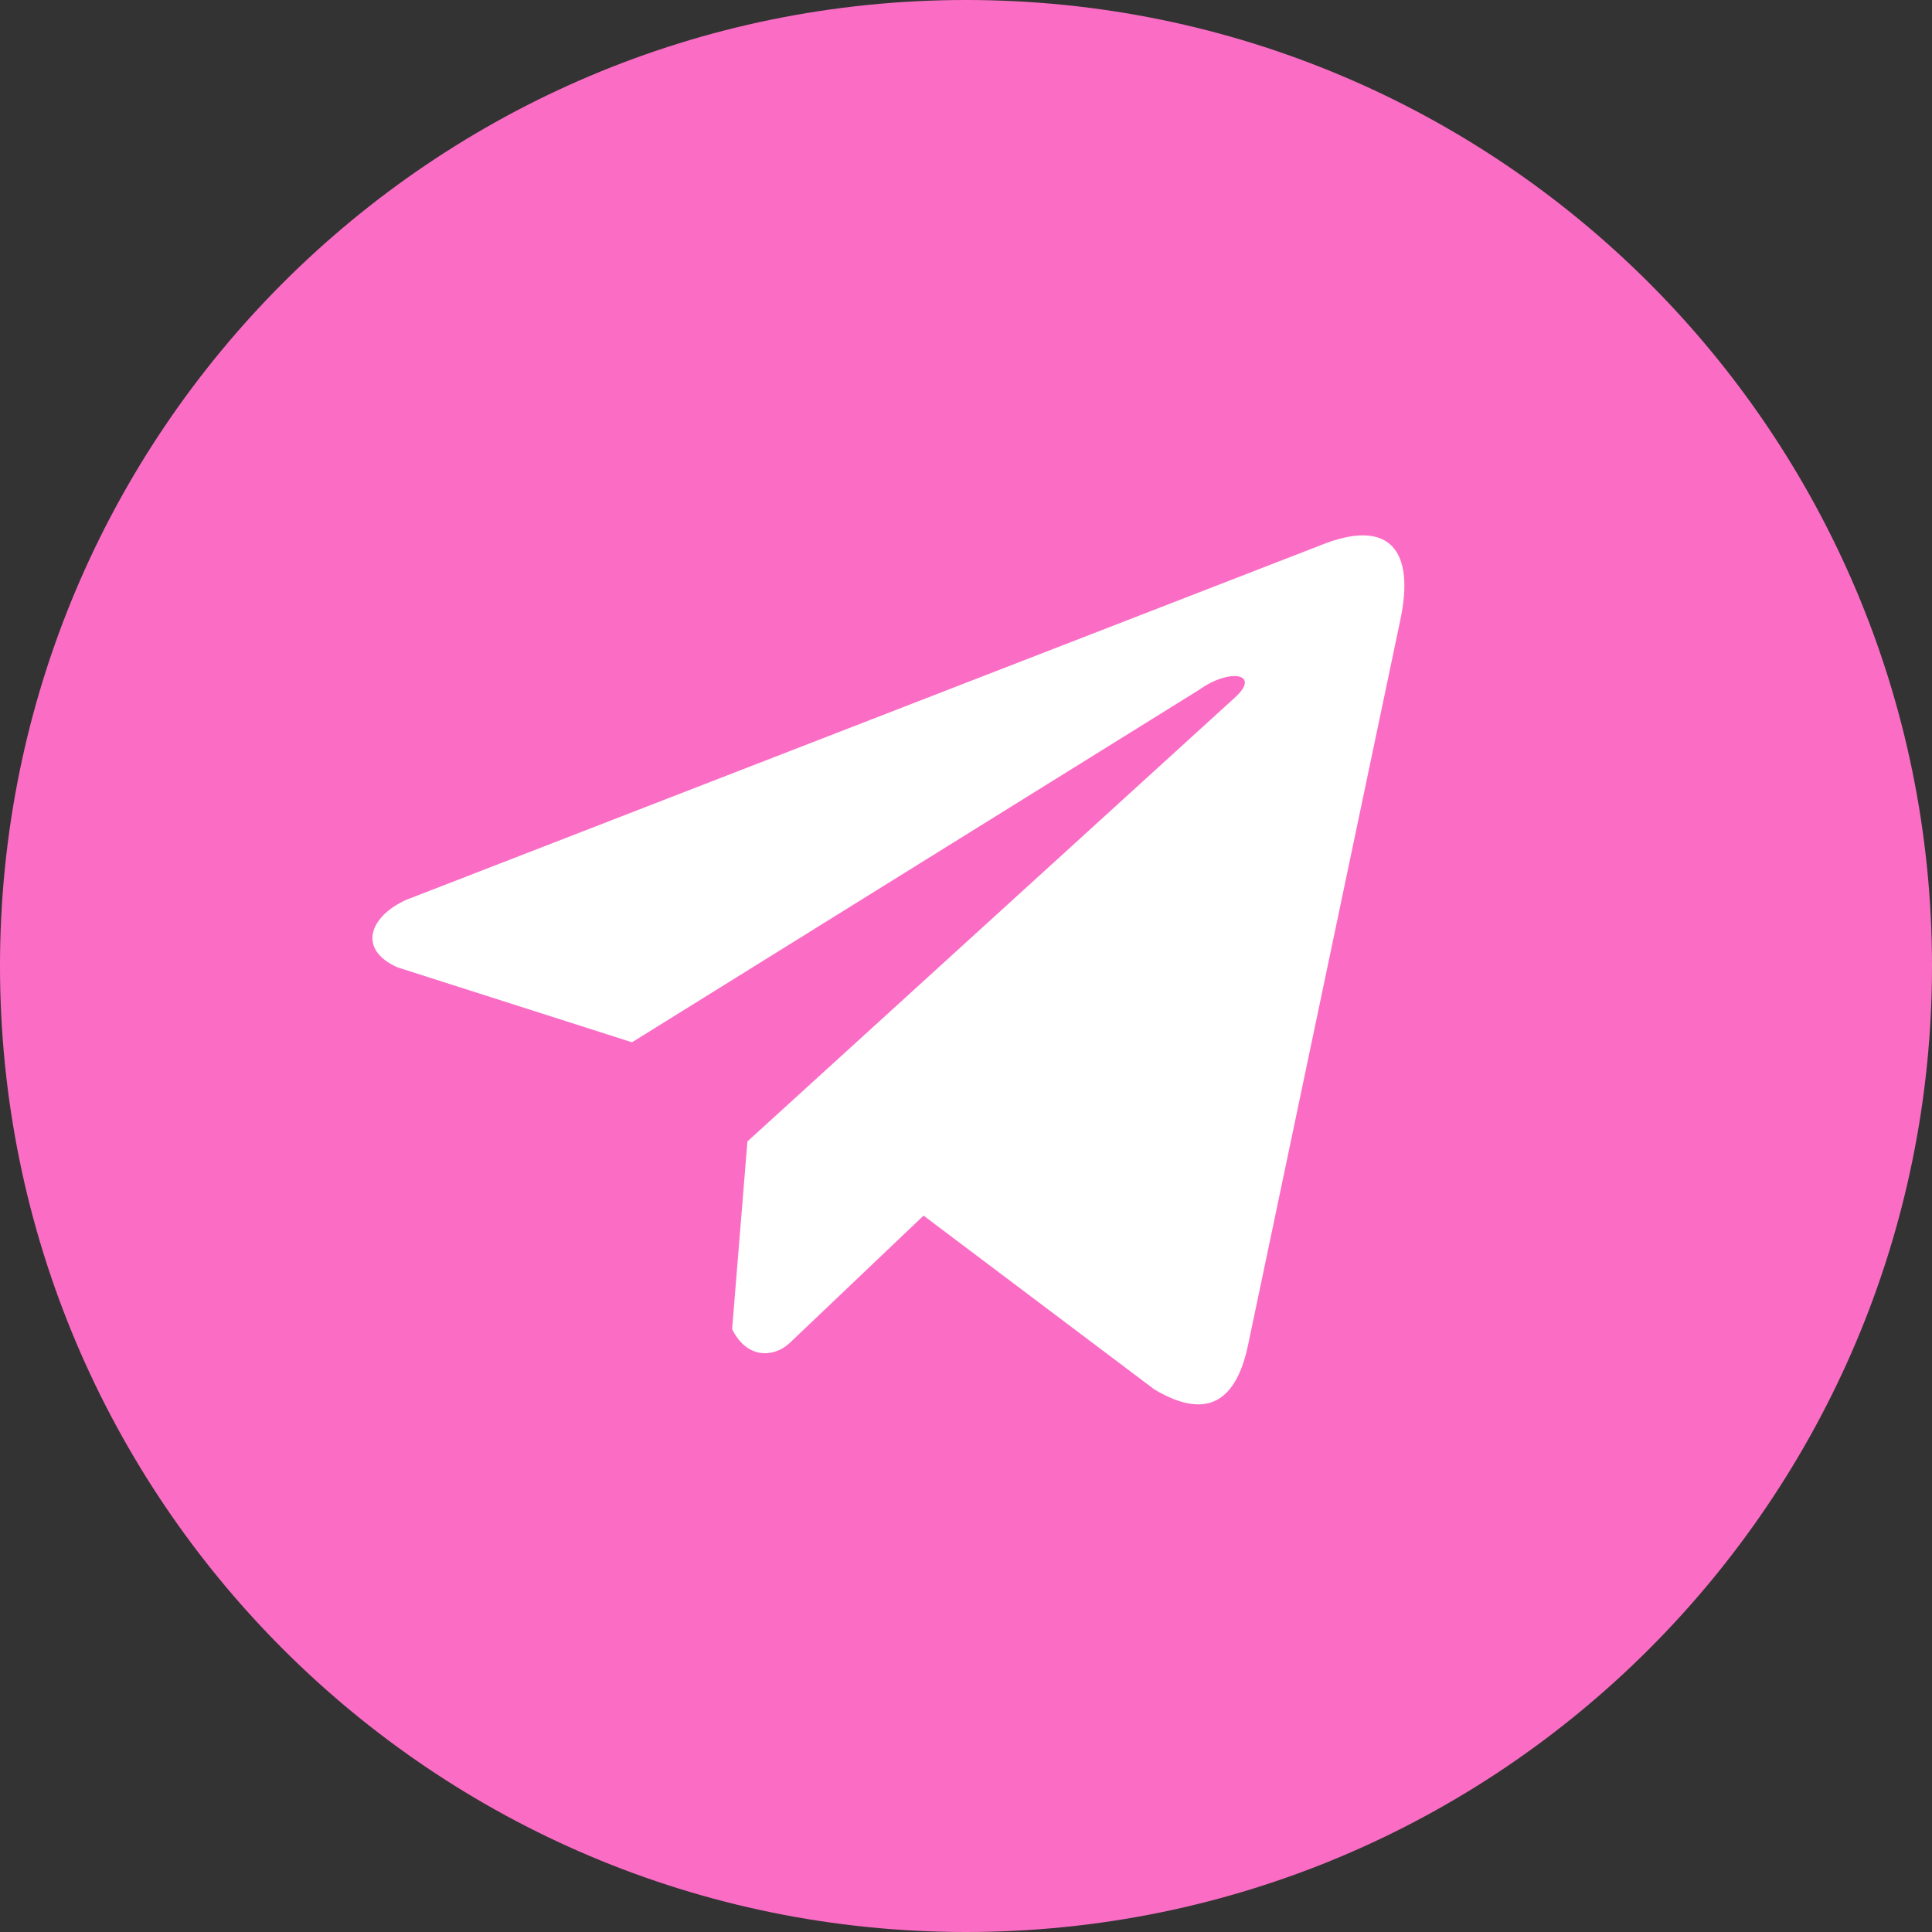 <?xml version="1.0" encoding="UTF-8"?> <svg xmlns="http://www.w3.org/2000/svg" width="500" height="500" viewBox="0 0 500 500" fill="none"><rect x="0" y="0" width="500" height="500" fill="#333333" stroke="none"/><g clip-path="url(#clip0_2283_1874)"><path d="M250 500C388.071 500 500 388.071 500 250C500 111.929 388.071 0 250 0C111.929 0 0 111.929 0 250C0 388.071 111.929 500 250 500Z" fill="#FB6DC5"></path><path d="M341.772 141.111L105.162 232.869C95.641 237.142 92.42 245.699 102.86 250.343L163.562 269.743L310.328 178.525C318.341 172.799 326.545 174.326 319.486 180.625L193.433 295.402L189.474 343.976C193.141 351.476 199.857 351.51 204.14 347.783L239.015 314.598L298.742 359.576C312.614 367.835 320.163 362.505 323.147 347.368L362.324 160.815C366.391 142.182 359.455 133.972 341.772 141.111Z" fill="white"></path></g><defs><clipPath id="clip0_2283_1874"><rect width="500" height="500" fill="white"></rect></clipPath></defs></svg> 